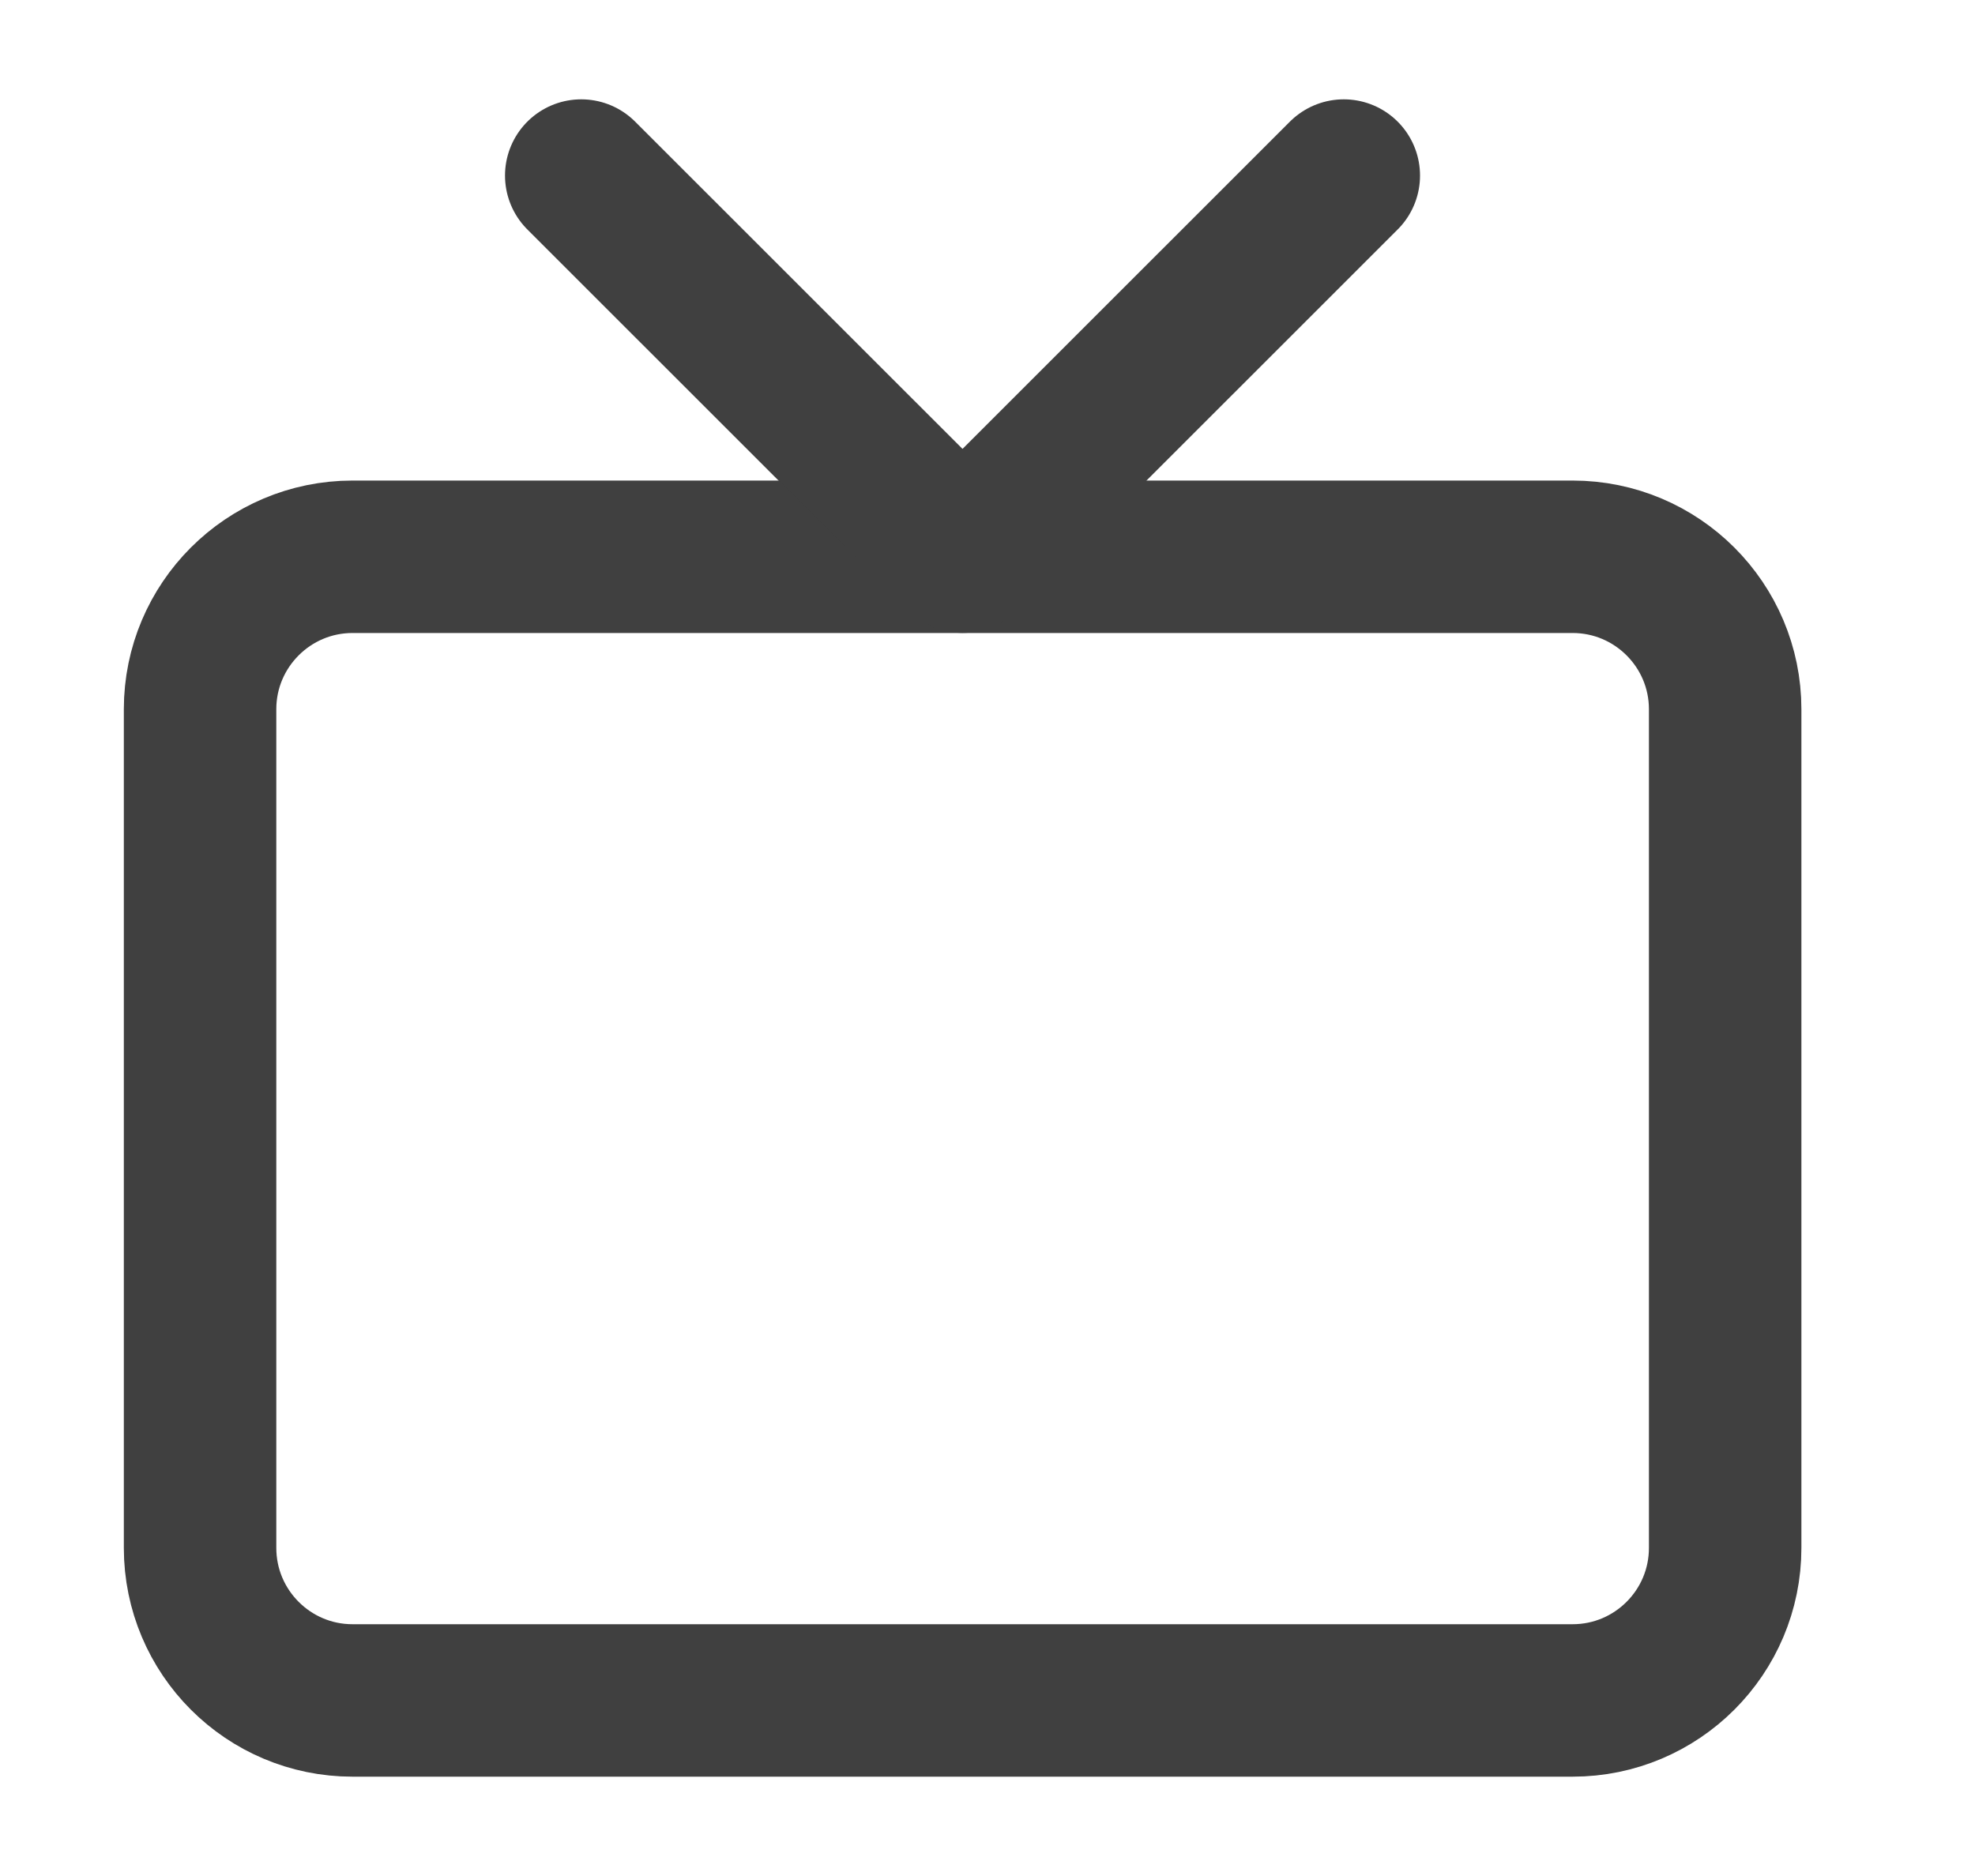 <svg width="20" height="19" viewBox="0 0 20 19" fill="none" xmlns="http://www.w3.org/2000/svg">
<path d="M15.925 5.639H3.57C2.718 5.639 2.026 6.331 2.026 7.183V15.677C2.026 16.53 2.718 17.222 3.57 17.222H15.925C16.778 17.222 17.47 16.53 17.47 15.677V7.183C17.47 6.331 16.778 5.639 15.925 5.639Z" stroke="#404040" stroke-width="1.544" stroke-linecap="round" stroke-linejoin="round"/>
<path d="M13.608 1.778L9.747 5.638L5.886 1.778" stroke="#404040" stroke-width="1.544" stroke-linecap="round" stroke-linejoin="round"/>
</svg>
